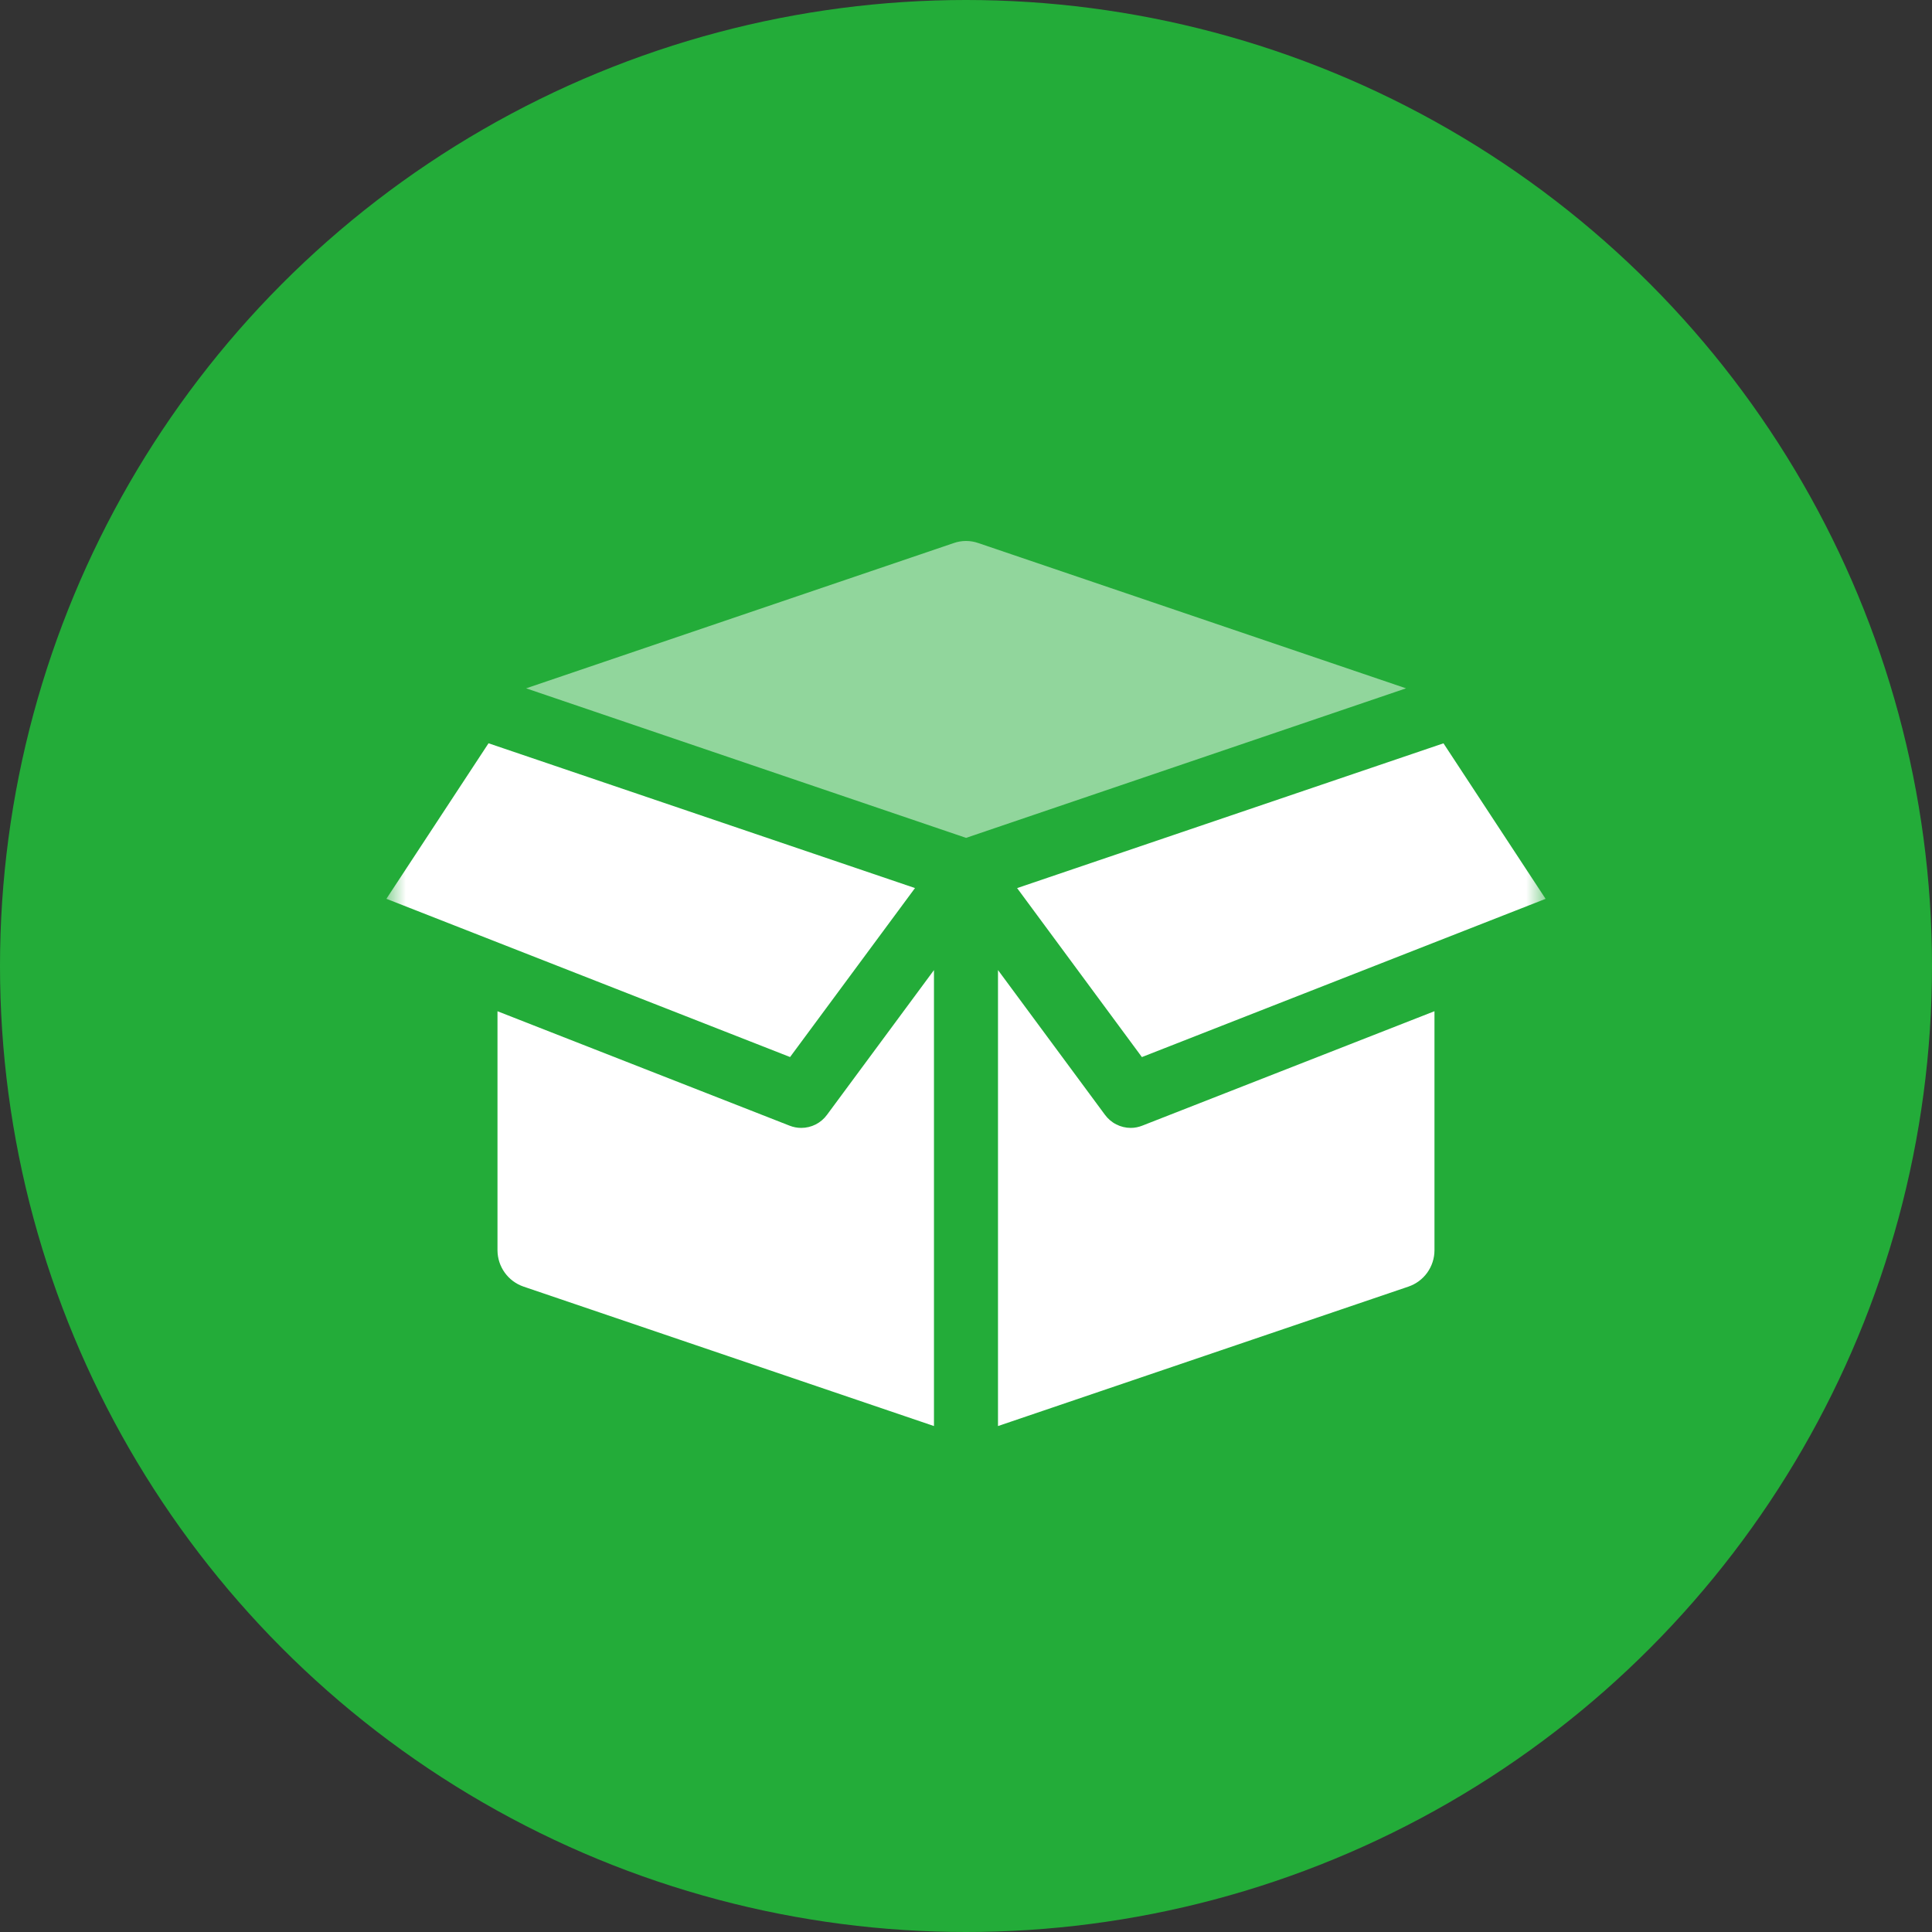 <svg width="50" height="50" viewBox="0 0 50 50" fill="none" xmlns="http://www.w3.org/2000/svg">
<rect x="0" y="0" width="50" height="50" fill="#333333" stroke="none"/>
<circle cx="25" cy="25" r="25" fill="#23AC39"/>
<mask id="mask0_316_193" style="mask-type:alpha" maskUnits="userSpaceOnUse" x="10" y="10" width="30" height="30">
<rect x="10" y="10" width="30" height="30" fill="#D9D9D9"/>
</mask>
<g mask="url(#mask0_316_193)">
<path d="M25.321 14.055C25.114 13.982 24.888 13.982 24.681 14.055L13.616 17.814L25.002 21.684L36.388 17.814L25.321 14.055Z" fill="white" fill-opacity="0.5"/>
<path d="M20.736 29.19C20.633 29.19 20.53 29.17 20.434 29.132L12.875 26.171V32.357C12.876 32.565 12.941 32.767 13.063 32.936C13.184 33.105 13.355 33.231 13.551 33.298L24.171 36.906V25.106L21.402 28.852C21.325 28.957 21.225 29.042 21.109 29.101C20.994 29.159 20.866 29.19 20.736 29.19Z" fill="white"/>
<path d="M29.264 29.19C29.134 29.19 29.006 29.159 28.89 29.1C28.774 29.042 28.674 28.956 28.597 28.852L25.828 25.105V36.906L36.448 33.298C36.645 33.231 36.816 33.105 36.937 32.936C37.058 32.767 37.124 32.565 37.124 32.357V26.17L29.564 29.131C29.469 29.169 29.367 29.19 29.264 29.19Z" fill="white"/>
<path d="M23.68 22.983L12.643 19.236L10 23.261L20.447 27.356L23.68 22.983Z" fill="white"/>
<path d="M29.552 27.357L40 23.262L37.357 19.237L26.323 22.984L29.552 27.357Z" fill="white"/>
</g>
</svg>
